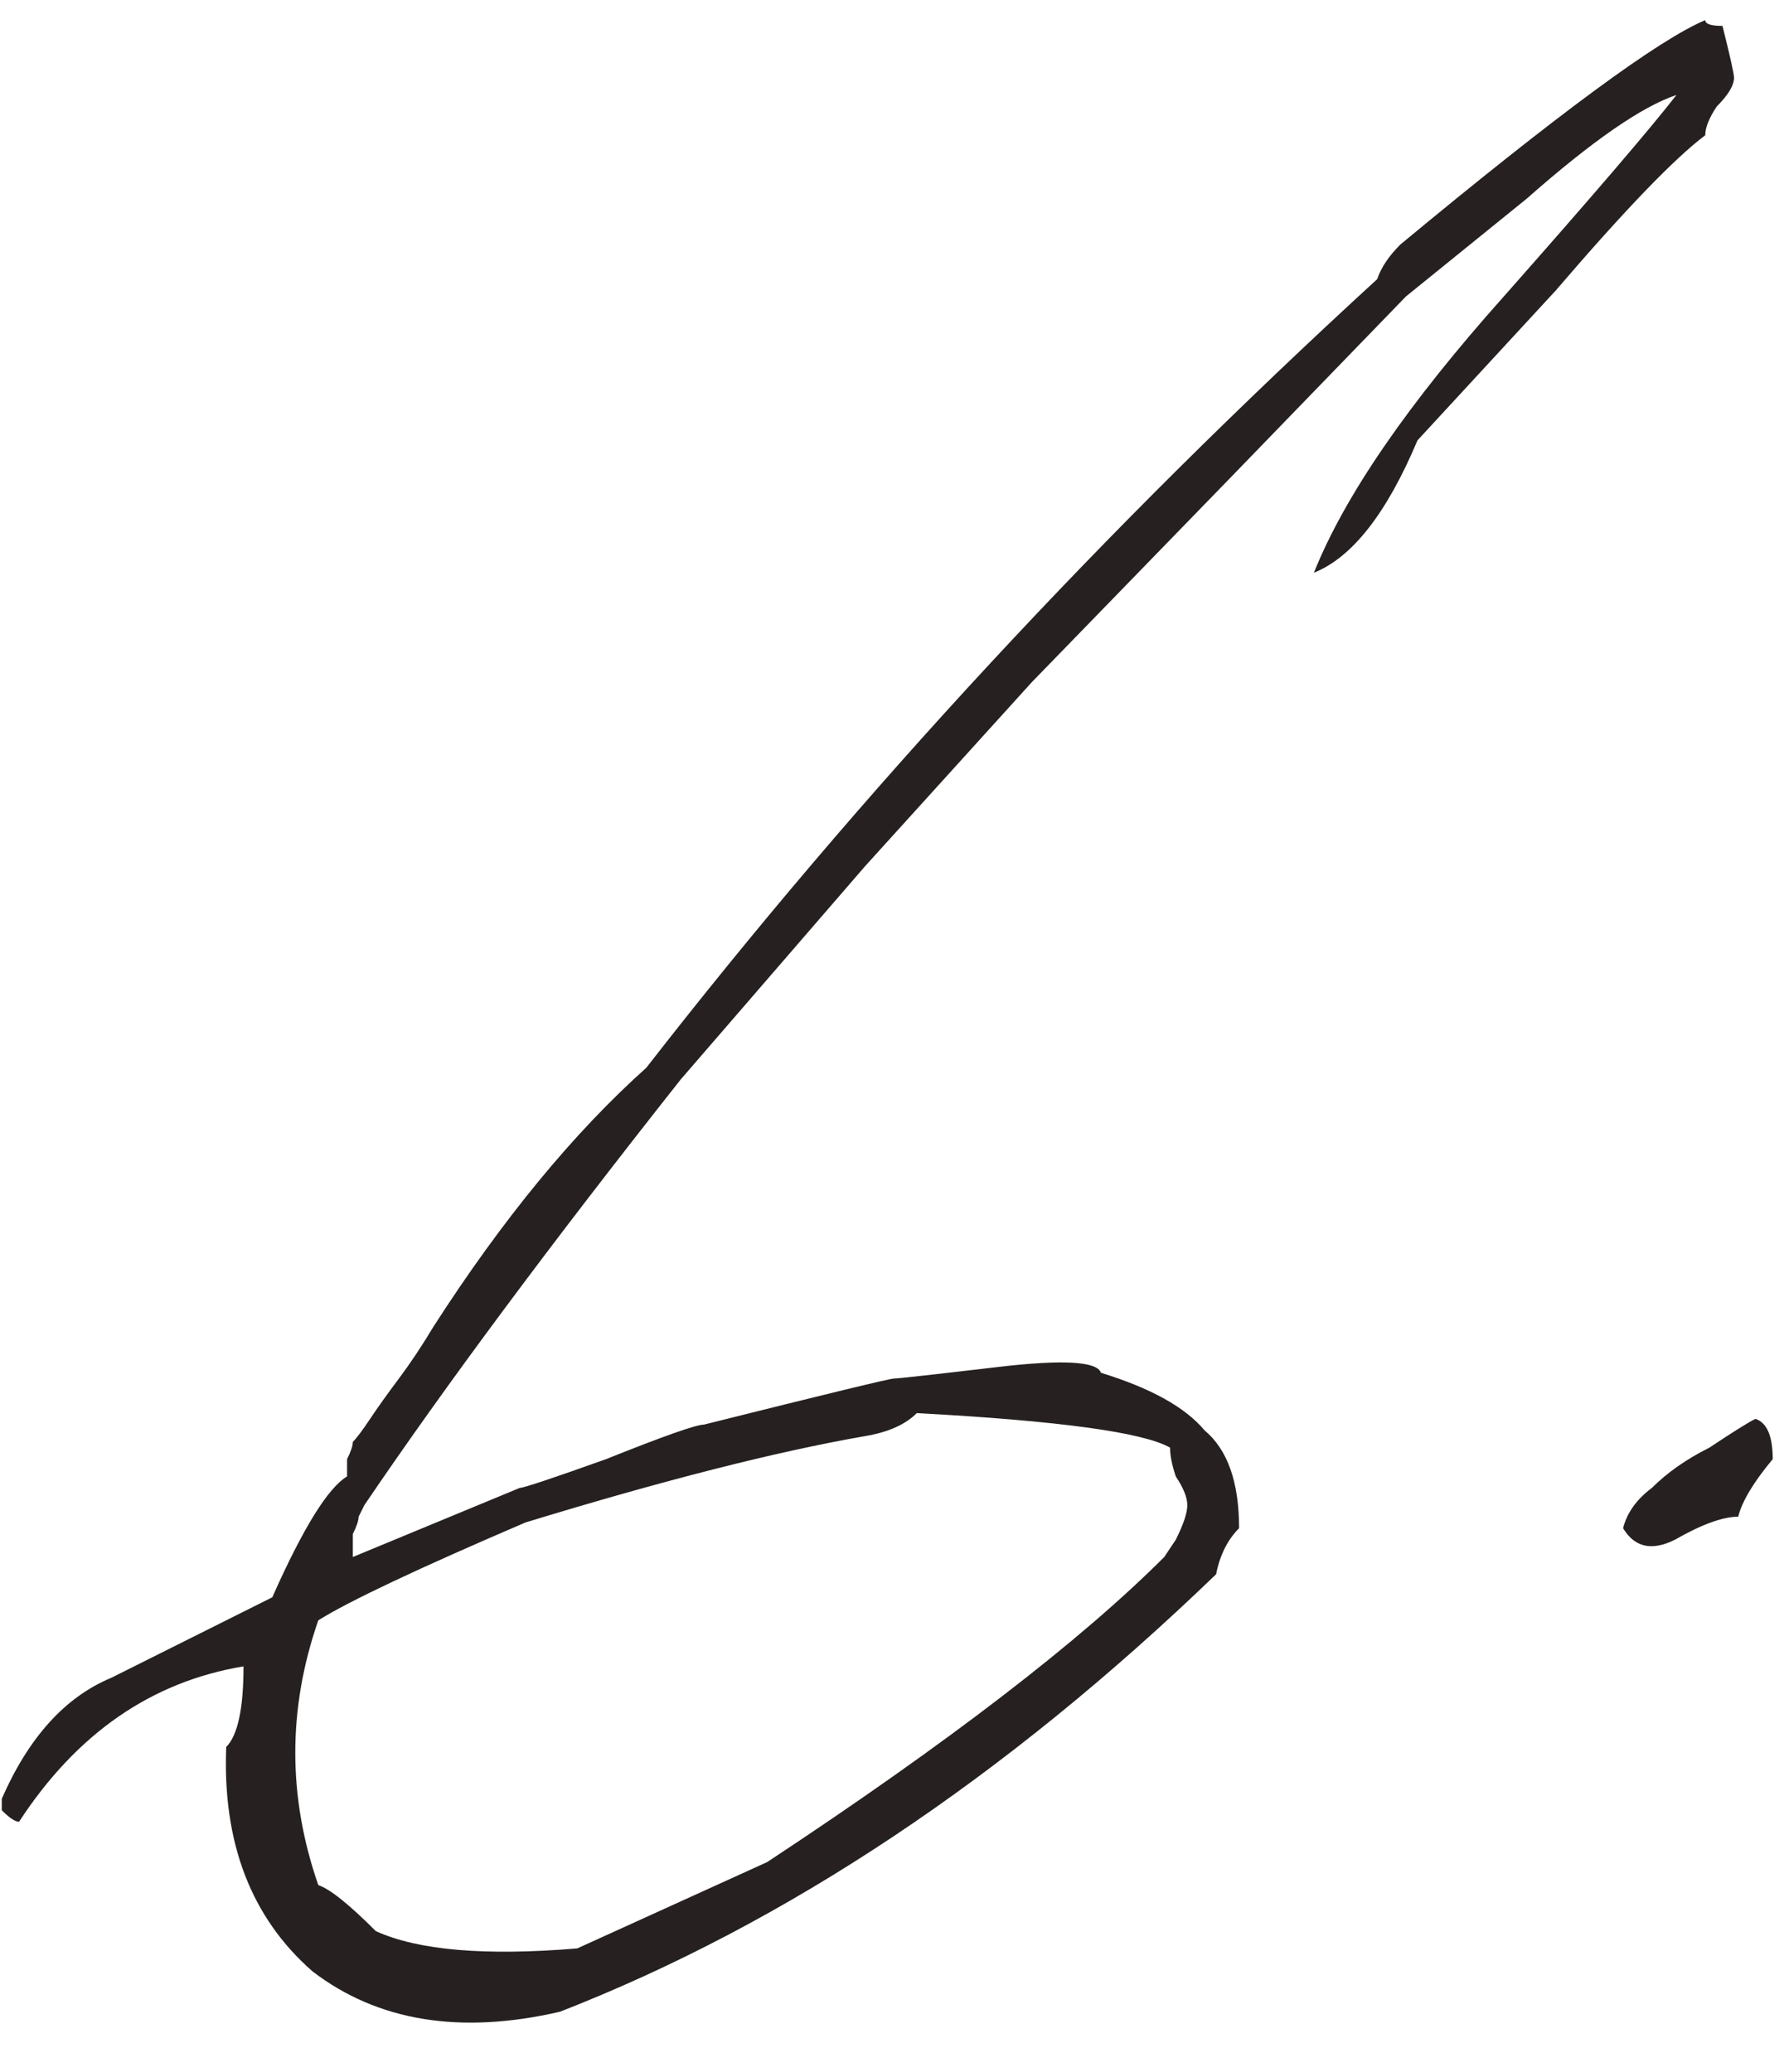 <?xml version="1.0" encoding="UTF-8"?> <svg xmlns="http://www.w3.org/2000/svg" width="62" height="72" viewBox="0 0 62 72" fill="none"><path d="M45.663 19.9C46.729 17.233 48.929 14.033 52.263 10.3C55.329 6.833 57.329 4.5 58.263 3.3C57.062 3.7 55.329 4.9 53.062 6.9L48.862 10.3L42.663 16.7L35.862 23.7L30.062 30.1L23.663 37.5C19.129 43.233 15.463 48.167 12.662 52.3L12.463 52.7C12.463 52.833 12.396 53.033 12.262 53.3C12.262 53.567 12.262 53.833 12.262 54.1L18.062 51.7C18.196 51.7 19.196 51.367 21.062 50.7C23.062 49.9 24.196 49.5 24.462 49.5C28.729 48.433 30.929 47.9 31.062 47.9C31.196 47.9 32.396 47.767 34.663 47.5C36.929 47.233 38.129 47.3 38.263 47.7C39.996 48.233 41.196 48.9 41.862 49.7C42.663 50.367 43.062 51.5 43.062 53.1C42.663 53.5 42.396 54.033 42.263 54.7C34.929 61.767 27.329 66.833 19.462 69.9C15.996 70.7 13.129 70.233 10.863 68.5C8.729 66.633 7.729 64.033 7.862 60.7C8.262 60.3 8.463 59.367 8.463 57.9C5.263 58.433 2.663 60.233 0.662 63.3C0.529 63.3 0.329 63.167 0.062 62.9V62.5C0.996 60.367 2.263 58.967 3.862 58.3L9.463 55.5C10.529 53.1 11.396 51.7 12.062 51.3C12.062 51.167 12.062 50.967 12.062 50.7C12.196 50.433 12.262 50.233 12.262 50.1C12.396 49.967 12.596 49.7 12.863 49.3C13.129 48.9 13.463 48.433 13.863 47.9C14.262 47.367 14.662 46.767 15.062 46.1C17.462 42.367 19.929 39.367 22.462 37.1C29.929 27.5 38.396 18.367 47.862 9.7C47.996 9.3 48.263 8.9 48.663 8.5C54.129 3.967 57.663 1.367 59.263 0.7C59.263 0.833 59.462 0.9 59.862 0.9C60.129 1.967 60.263 2.567 60.263 2.7C60.263 2.967 60.062 3.3 59.663 3.7C59.396 4.1 59.263 4.433 59.263 4.7C58.196 5.5 56.462 7.3 54.062 10.1L49.263 15.3C48.196 17.833 46.996 19.367 45.663 19.9ZM11.062 65.5C11.463 65.633 12.129 66.167 13.062 67.1C14.529 67.767 16.863 67.967 20.062 67.7L26.663 64.7C32.929 60.567 37.529 57.033 40.462 54.1L40.862 53.5C41.129 52.967 41.263 52.567 41.263 52.3C41.263 52.033 41.129 51.7 40.862 51.3C40.729 50.9 40.663 50.567 40.663 50.3C39.729 49.767 36.796 49.367 31.863 49.1C31.462 49.5 30.863 49.767 30.062 49.9C26.996 50.433 23.062 51.433 18.262 52.9C14.529 54.5 12.129 55.633 11.062 56.3C9.996 59.367 9.996 62.433 11.062 65.5ZM61.008 49.3C61.408 49.433 61.608 49.9 61.608 50.7C60.941 51.5 60.541 52.167 60.408 52.7C59.874 52.7 59.141 52.967 58.208 53.5C57.408 53.9 56.808 53.767 56.408 53.1C56.541 52.567 56.874 52.1 57.408 51.7C57.941 51.167 58.608 50.7 59.408 50.3C60.208 49.767 60.741 49.433 61.008 49.3Z" fill="#262020"></path></svg> 
